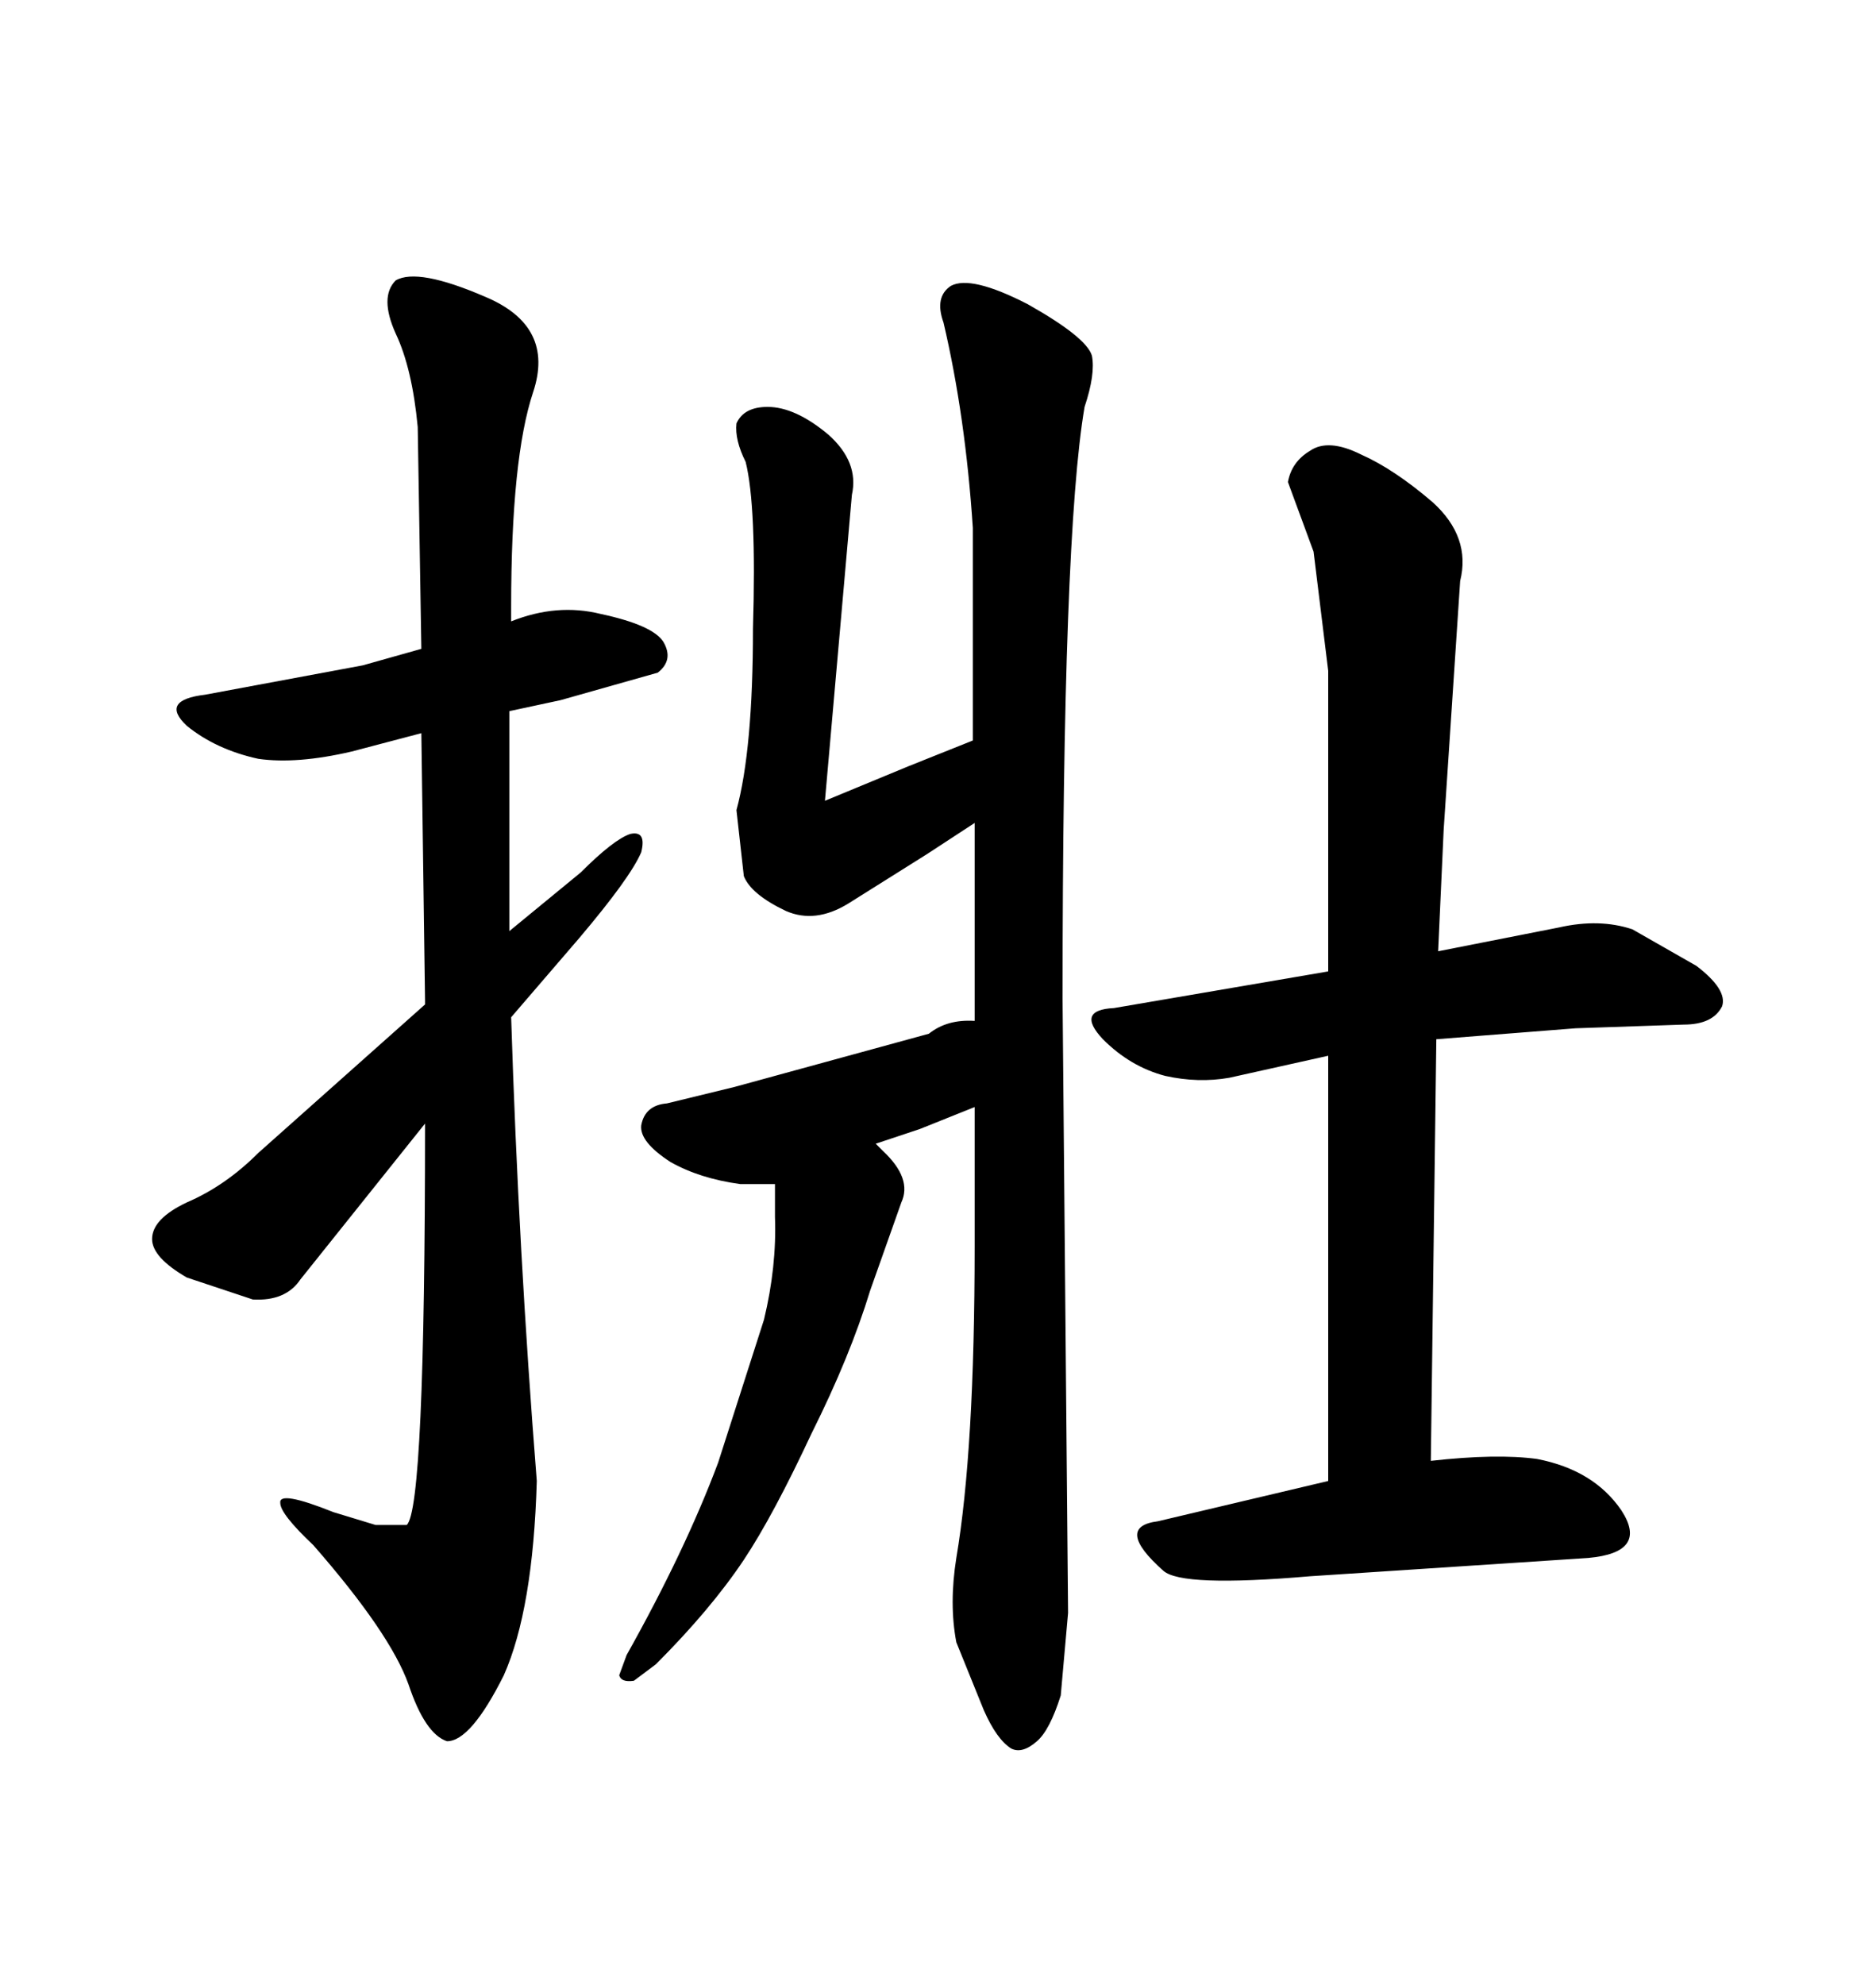 <svg xmlns="http://www.w3.org/2000/svg" xmlns:xlink="http://www.w3.org/1999/xlink" width="300" height="317.285"><path d="M170.80 257.81L169.63 271.00Q167.87 276.56 165.82 278.32L165.82 278.32Q163.48 280.37 161.72 279.49L161.72 279.49Q159.38 278.03 157.32 273.34L157.32 273.34L152.93 262.50Q151.76 256.35 152.93 249.02L152.93 249.02Q155.86 231.74 155.86 199.22L155.86 199.22L155.86 176.95L147.07 180.47L140.04 182.81L141.21 183.98Q145.90 188.38 144.14 192.19L144.14 192.19L139.16 206.25Q135.94 216.80 129.79 229.10L129.79 229.10Q123.63 242.29 118.95 249.32L118.95 249.32Q113.67 257.23 104.88 266.02L104.88 266.02L101.37 268.65Q99.32 268.95 99.02 267.77L99.02 267.77L100.20 264.55Q109.57 247.85 114.84 233.79L114.84 233.79L122.17 210.94Q124.22 202.44 123.93 194.53L123.93 194.53L123.93 189.26L118.36 189.26Q111.91 188.38 107.23 185.74L107.23 185.74Q102.25 182.52 102.54 179.88L102.54 179.88Q103.13 176.66 106.64 176.37L106.64 176.37L117.48 173.73L148.54 165.23Q151.46 162.89 155.86 163.18L155.86 163.18L155.86 131.54L148.24 136.52L135.64 144.43Q130.37 147.66 125.68 145.61L125.68 145.61Q120.12 142.97 118.95 140.04L118.95 140.04L117.77 129.49Q120.41 119.82 120.41 100.49L120.41 100.49Q121.00 80.86 119.24 73.83L119.24 73.83Q117.48 70.31 117.77 67.68L117.77 67.68Q118.95 65.04 122.75 65.04L122.75 65.04Q127.15 65.04 132.42 69.43L132.42 69.43Q137.40 73.83 136.23 79.10L136.23 79.10L131.84 128.91L131.84 128.03L145.31 122.46L155.57 118.36L155.57 84.38Q154.39 66.50 150.88 51.56L150.88 51.56Q149.41 47.46 152.05 45.70L152.05 45.70Q155.27 43.95 164.36 48.63L164.36 48.63Q173.73 53.91 174.61 56.84L174.61 56.84Q175.20 59.77 173.44 65.04L173.44 65.04Q169.92 85.55 169.92 159.67L169.92 159.67L170.80 257.81ZM212.40 168.75L196.58 172.27Q191.60 173.14 186.33 171.97L186.33 171.97Q180.76 170.51 176.37 166.11L176.37 166.11Q171.97 161.43 178.13 161.13L178.13 161.13L212.40 155.27L212.40 107.23L210.06 88.18L205.96 77.05Q206.54 73.83 209.47 72.07L209.47 72.07Q212.40 70.02 217.68 72.66L217.68 72.66Q222.95 75 229.10 80.27L229.10 80.27Q235.25 85.84 233.50 92.87L233.50 92.87L230.86 132.71L229.98 152.05L249.32 148.24Q255.76 146.78 261.04 148.54L261.04 148.54L271.29 154.39Q276.27 158.20 275.39 160.84L275.39 160.84Q273.93 163.77 269.24 163.77L269.24 163.77L251.95 164.36L229.69 166.11L228.81 233.50Q239.36 232.32 245.80 233.20L245.80 233.20Q254.88 234.96 259.28 241.41L259.28 241.41Q263.67 248.14 254.00 249.02L254.00 249.02L209.47 251.95Q188.96 253.71 186.04 251.07L186.04 251.07Q178.13 244.04 185.16 243.16L185.16 243.16L212.40 236.72L212.40 168.75ZM85.84 236.72L85.84 236.72Q85.25 257.23 80.57 267.77L80.57 267.77Q75.29 278.32 71.48 278.32L71.48 278.32Q67.97 277.15 65.33 269.24L65.33 269.24Q62.40 261.04 50.10 246.97L50.10 246.97Q44.82 241.99 44.82 240.23L44.82 240.23Q44.53 238.18 53.32 241.70L53.32 241.70L60.06 243.75L65.04 243.75Q67.97 241.11 67.97 179.59L67.97 179.59L48.05 204.49Q45.70 208.01 40.43 207.71L40.43 207.71L29.88 204.20Q24.32 200.98 24.32 198.05L24.32 198.05Q24.32 194.82 29.88 192.19L29.88 192.19Q36.04 189.55 41.31 184.28L41.31 184.28L67.97 160.55L67.97 159.96L67.38 117.19L56.25 120.12Q47.46 122.17 41.31 121.29L41.31 121.29Q34.57 119.82 29.88 116.02L29.88 116.02Q25.49 111.91 32.81 111.04L32.81 111.04L58.01 106.35L67.38 103.71L66.80 68.26Q65.92 58.89 63.28 53.32L63.28 53.32Q60.64 47.46 63.28 44.82L63.28 44.82Q66.80 42.77 77.64 47.46L77.64 47.46Q88.77 52.15 85.25 62.70L85.25 62.70Q81.74 73.24 81.74 96.97L81.74 96.97L81.74 99.32Q89.06 96.39 96.09 98.14L96.09 98.14Q104.30 99.90 106.05 102.54L106.05 102.54Q107.81 105.47 105.18 107.52L105.18 107.52L89.65 111.91L81.45 113.67L81.45 148.83L92.87 139.45Q98.14 134.18 100.78 133.30L100.78 133.30Q103.42 132.71 102.54 136.23L102.54 136.23Q100.78 140.33 92.58 150L92.58 150L81.74 162.60Q82.91 199.80 85.84 236.72Z"/></svg>